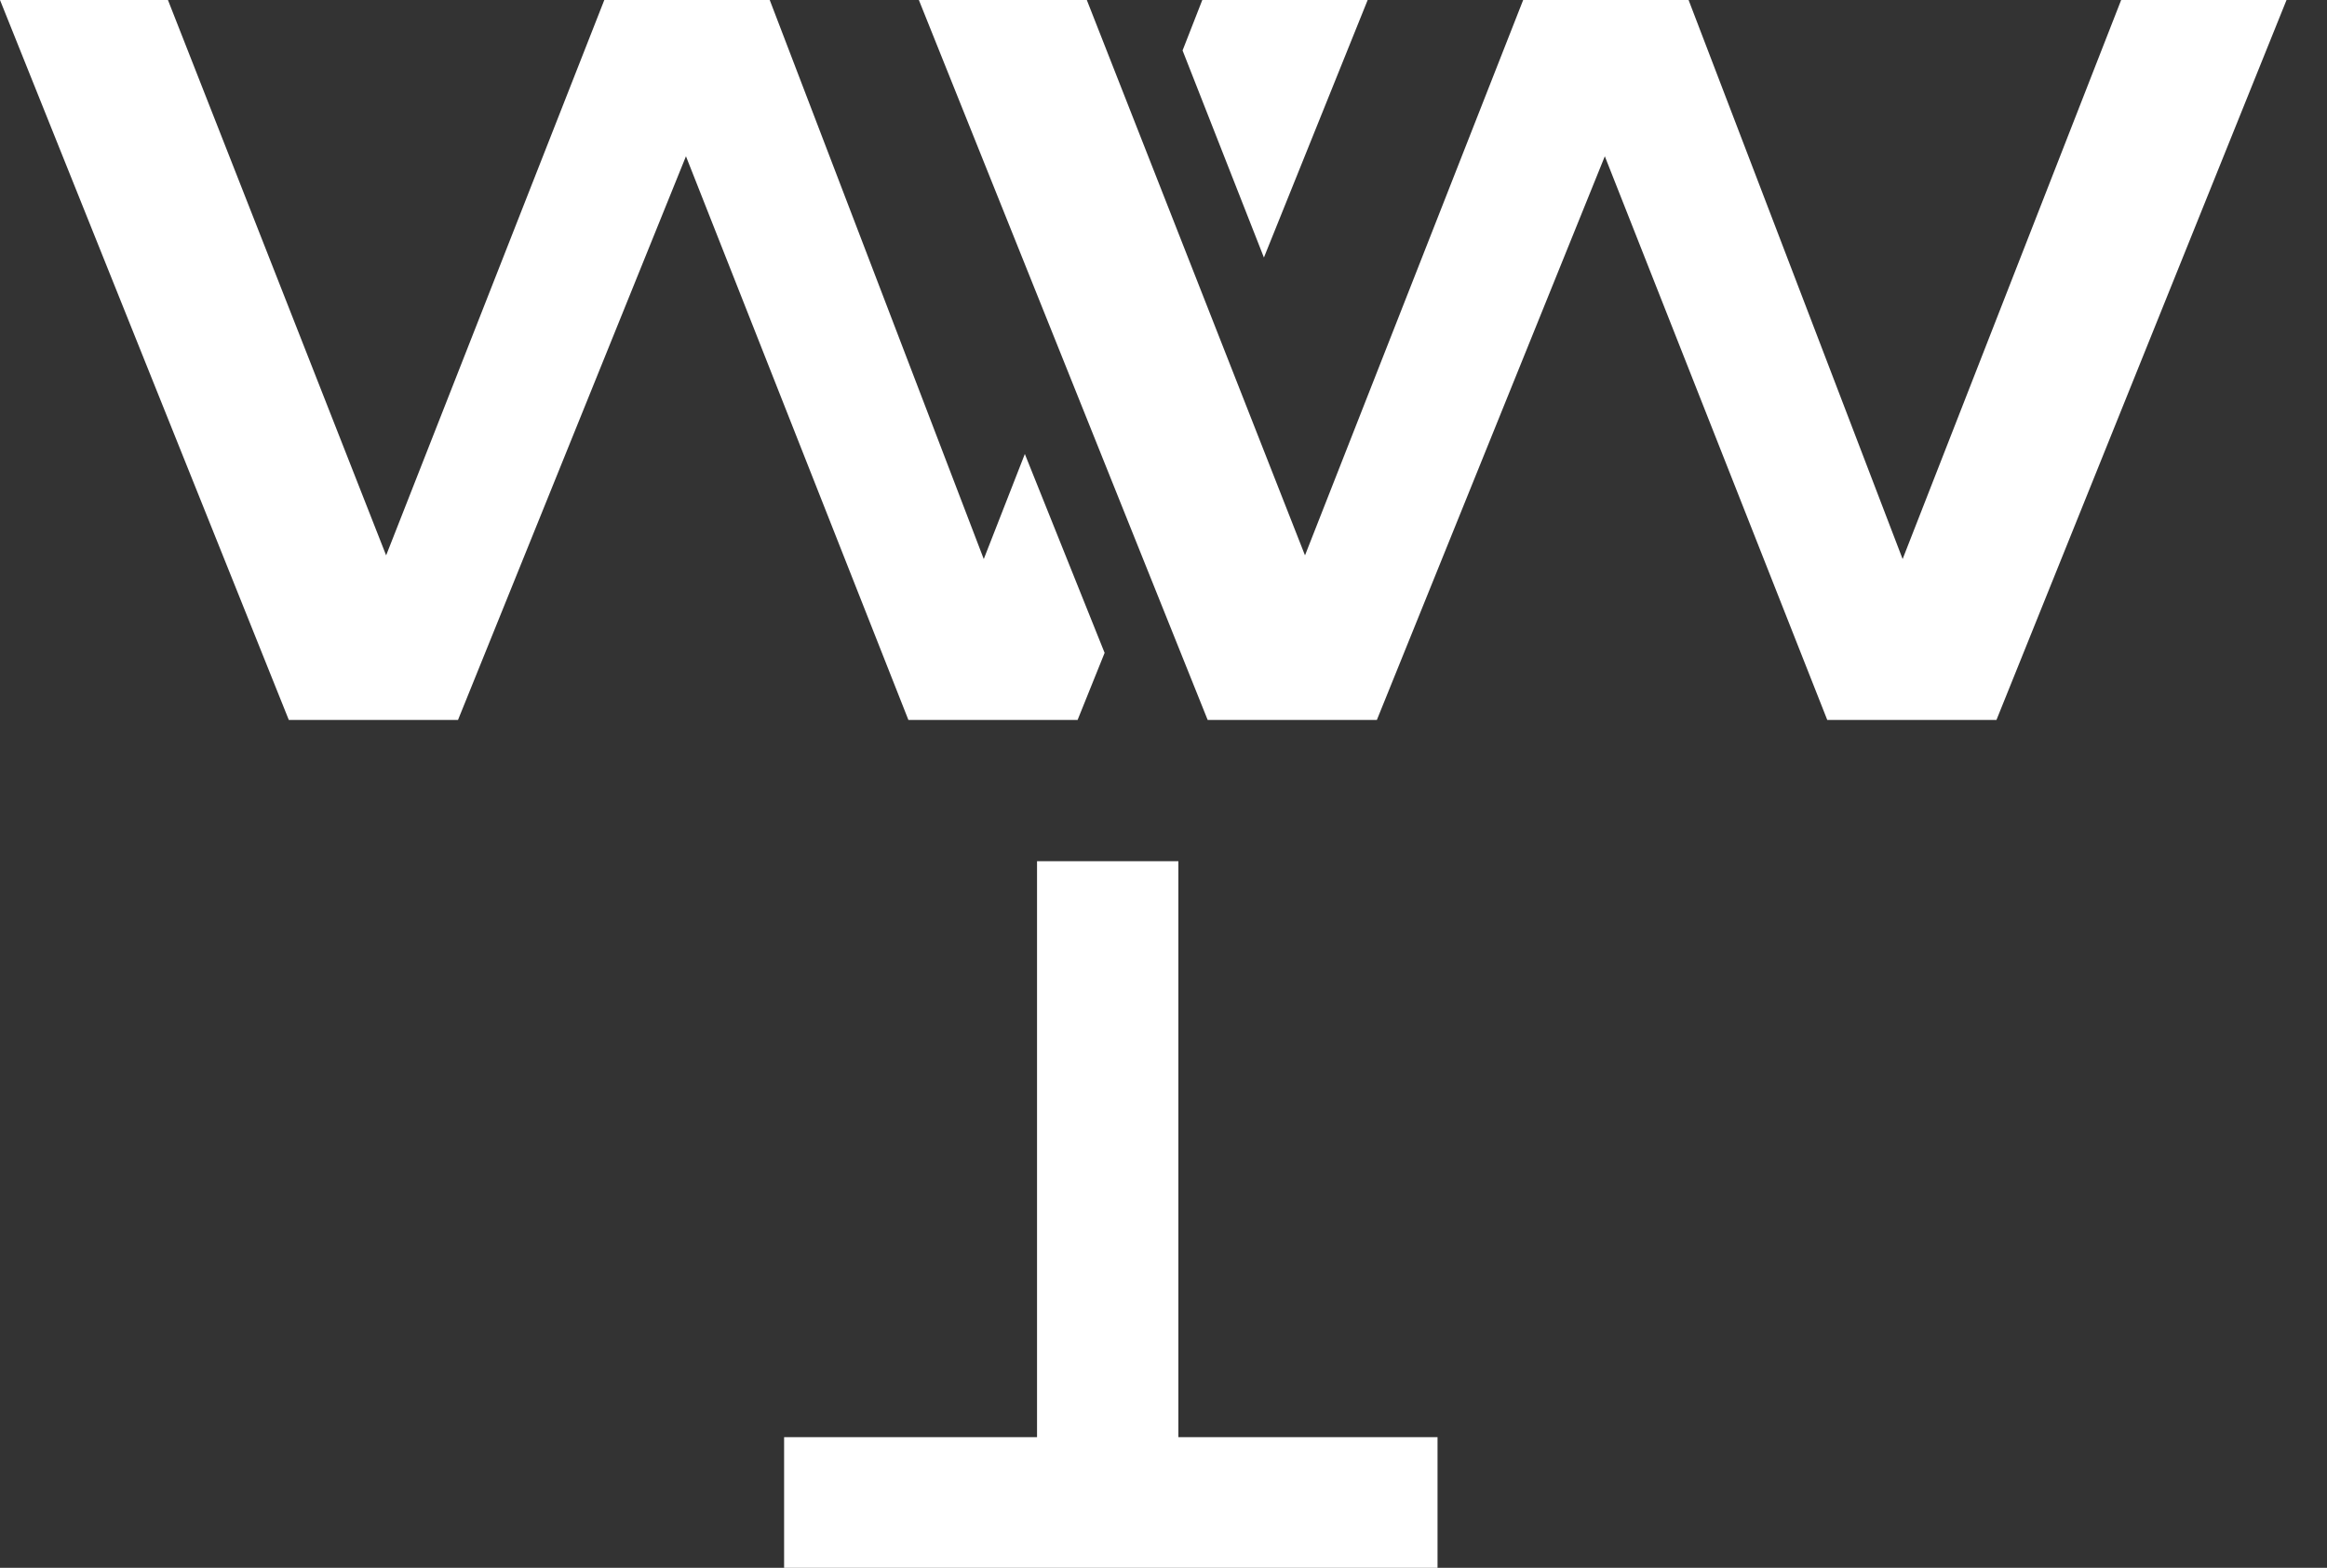 <svg width="46" height="31" viewBox="0 0 46 31" fill="none" xmlns="http://www.w3.org/2000/svg">
<rect x="0" y="0" width="46" height="31" fill="#333333" stroke="none"/>
<path fill-rule="evenodd" clip-rule="evenodd" d="M36.121 14.235H39.466L45.2 2.74181e-05H41.931L37.611 11.054L37.611 11.054L37.611 11.054L33.38 2.74181e-05H30.11L25.797 10.981L25.797 10.981L25.797 10.981L21.484 2.74181e-05H18.164L21.002 7.076L21.002 7.076L22.59 11.037L22.59 11.037L23.873 14.235H27.218L31.724 3.09L31.724 3.09L31.724 3.09L36.121 14.235ZM20.259 8.977L21.836 12.909L21.302 14.235H17.957L13.56 3.09L9.054 14.235H5.709L0 0H3.32L7.633 10.981L11.946 0H15.216L19.447 11.054L20.259 8.977ZM24.985 5.092L23.377 0.998L23.767 0H27.036L24.985 5.092ZM20.5 17.029H23.294V28.417H28.417V31H15.5V28.417H20.5V17.029Z" fill="white"/>
</svg>
